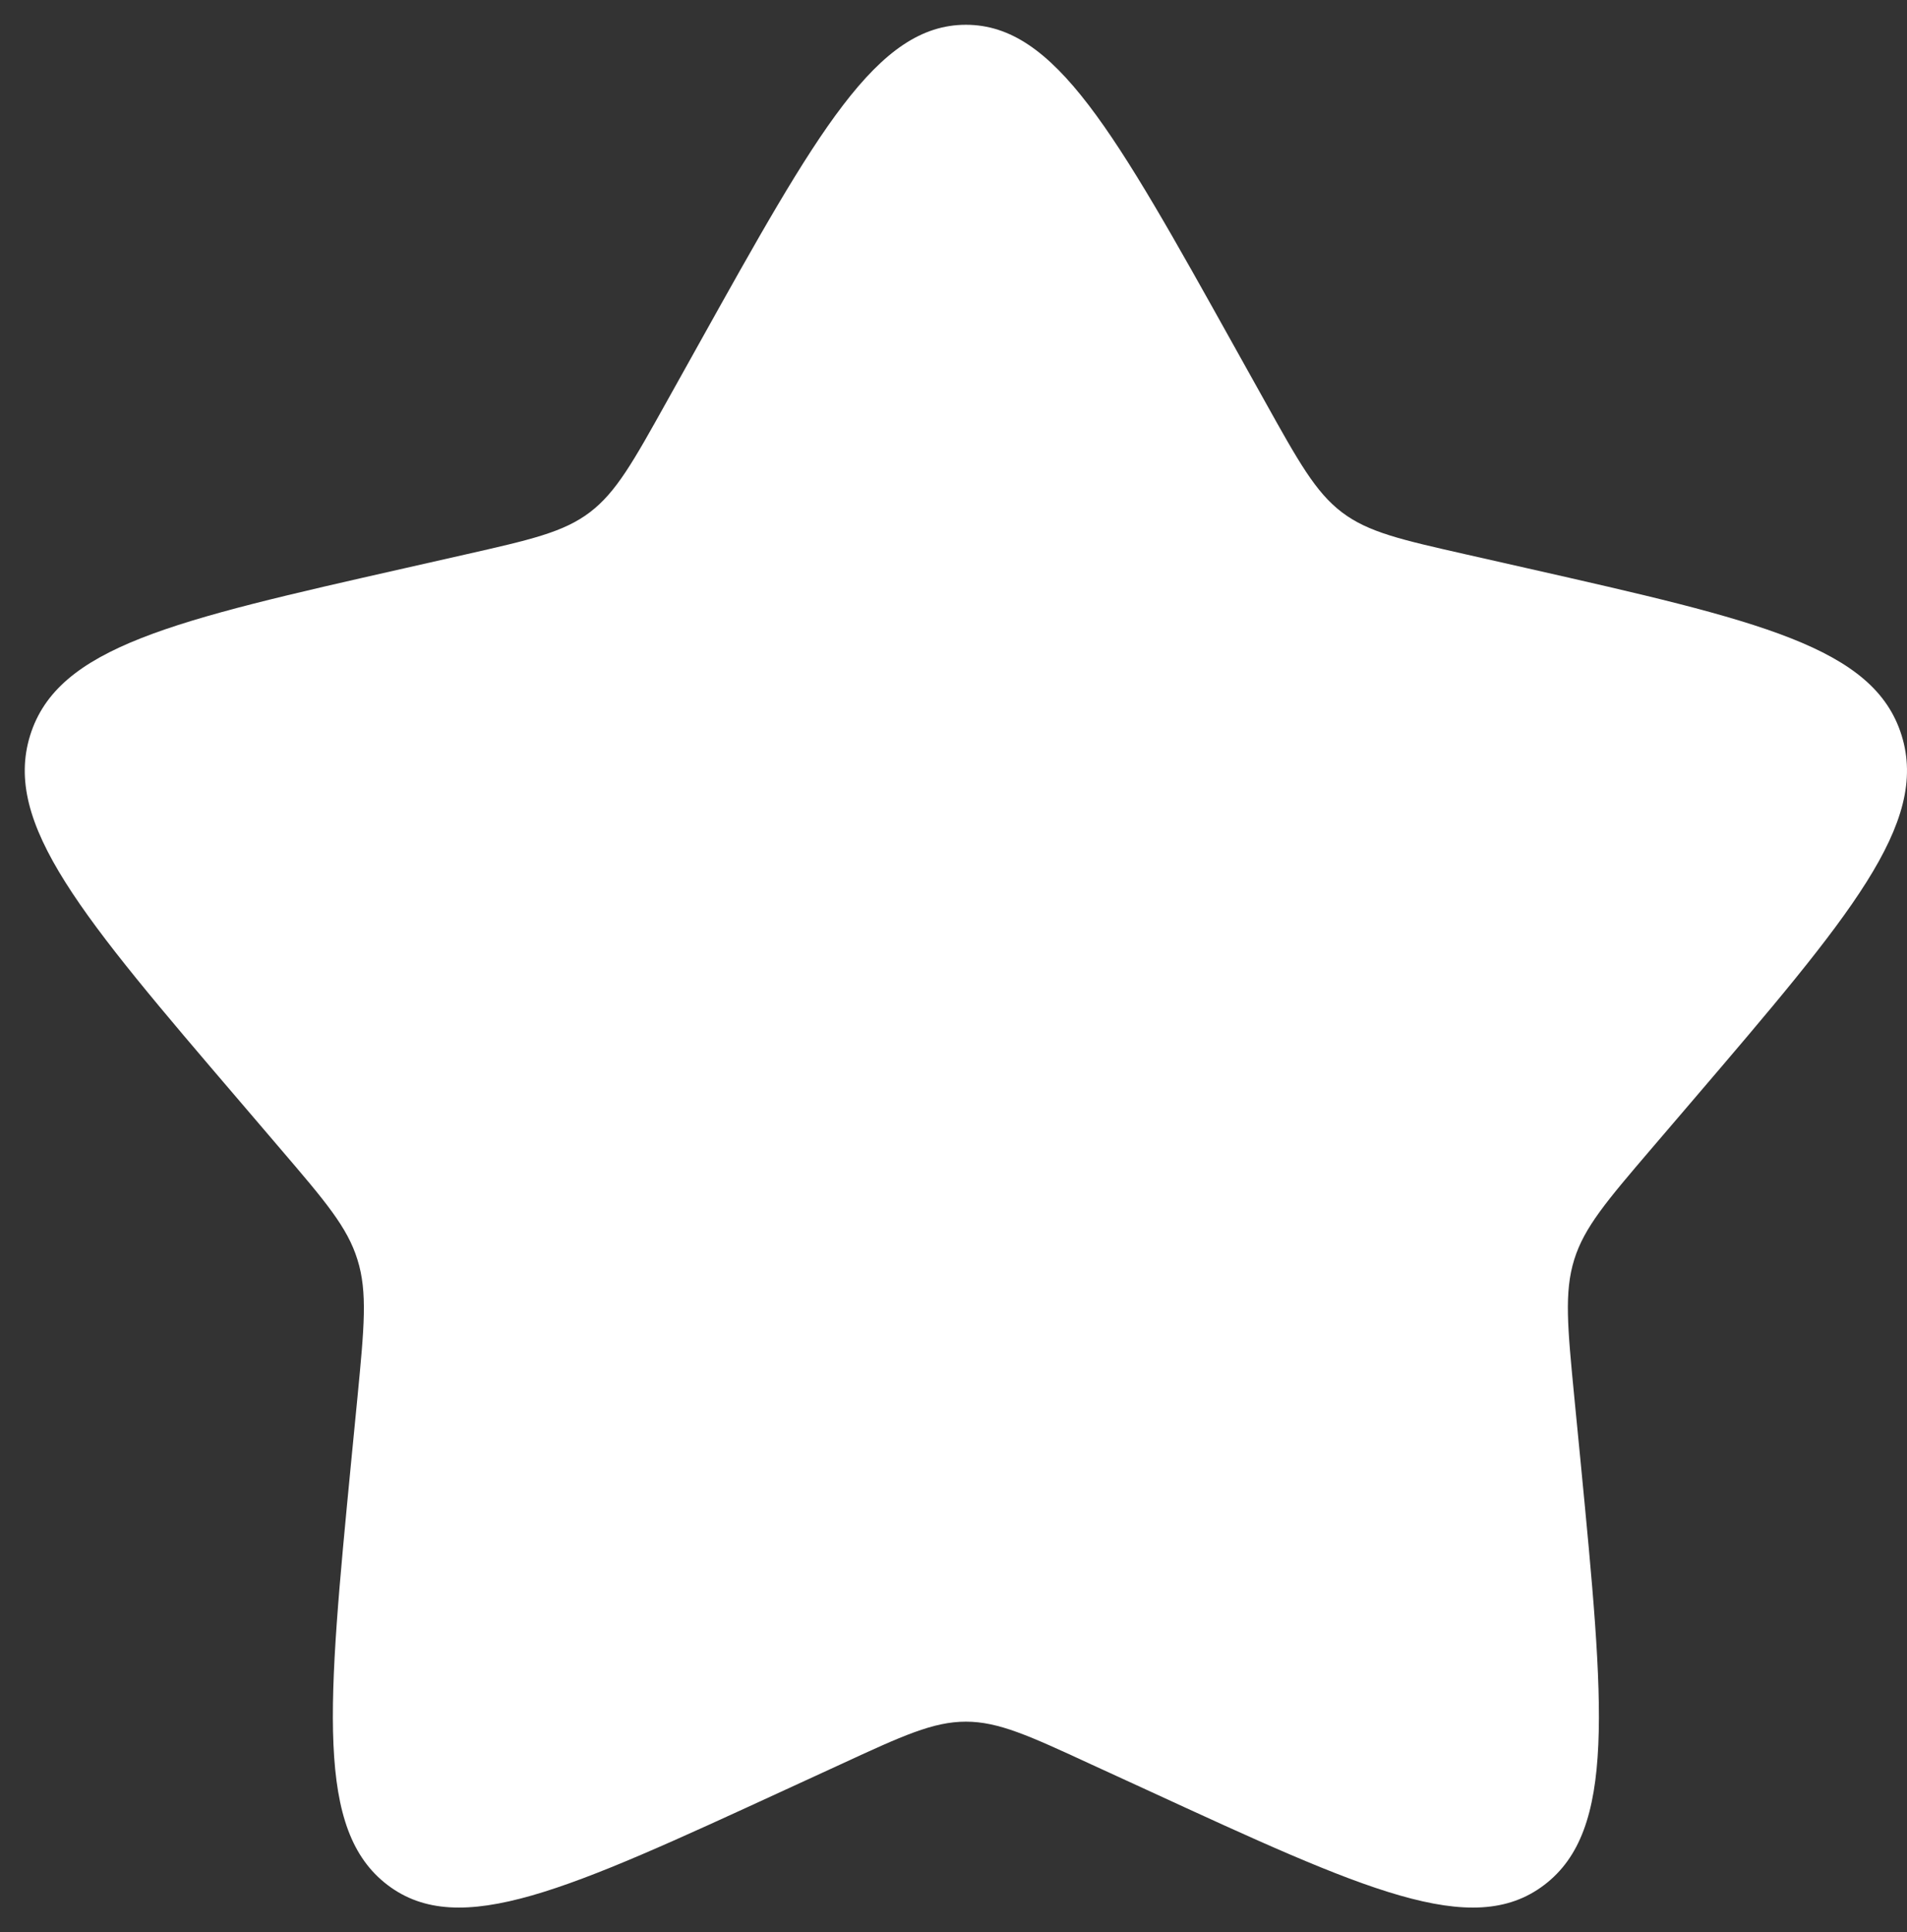 <svg width="77" height="78" viewBox="0 0 77 78" fill="none" xmlns="http://www.w3.org/2000/svg">
<rect x="0" y="0" width="77" height="78" fill="#333333" stroke="none"/>
<path d="M28.182 13.95C32.996 5.317 35.401 1 39 1C42.599 1 45.004 5.317 49.818 13.95L51.065 16.185C52.433 18.64 53.117 19.867 54.181 20.677C55.245 21.486 56.575 21.786 59.234 22.387L61.651 22.934C70.999 25.05 75.669 26.107 76.782 29.683C77.892 33.255 74.708 36.982 68.335 44.434L66.686 46.361C64.877 48.477 63.969 49.538 63.563 50.845C63.156 52.156 63.293 53.569 63.566 56.393L63.817 58.965C64.779 68.91 65.261 73.88 62.35 76.088C59.44 78.3 55.062 76.282 46.315 72.254L44.046 71.213C41.561 70.065 40.319 69.495 39 69.495C37.681 69.495 36.439 70.065 33.954 71.213L31.689 72.254C22.938 76.282 18.56 78.296 15.653 76.092C12.739 73.88 13.221 68.91 14.183 58.965L14.434 56.397C14.707 53.569 14.844 52.156 14.434 50.849C14.031 49.538 13.123 48.477 11.314 46.364L9.665 44.434C3.292 36.986 0.108 33.258 1.217 29.683C2.331 26.107 7.005 25.047 16.352 22.934L18.769 22.387C21.425 21.786 22.752 21.486 23.819 20.677C24.883 19.867 25.567 18.64 26.935 16.185L28.182 13.95Z" fill="white"/>
</svg>
